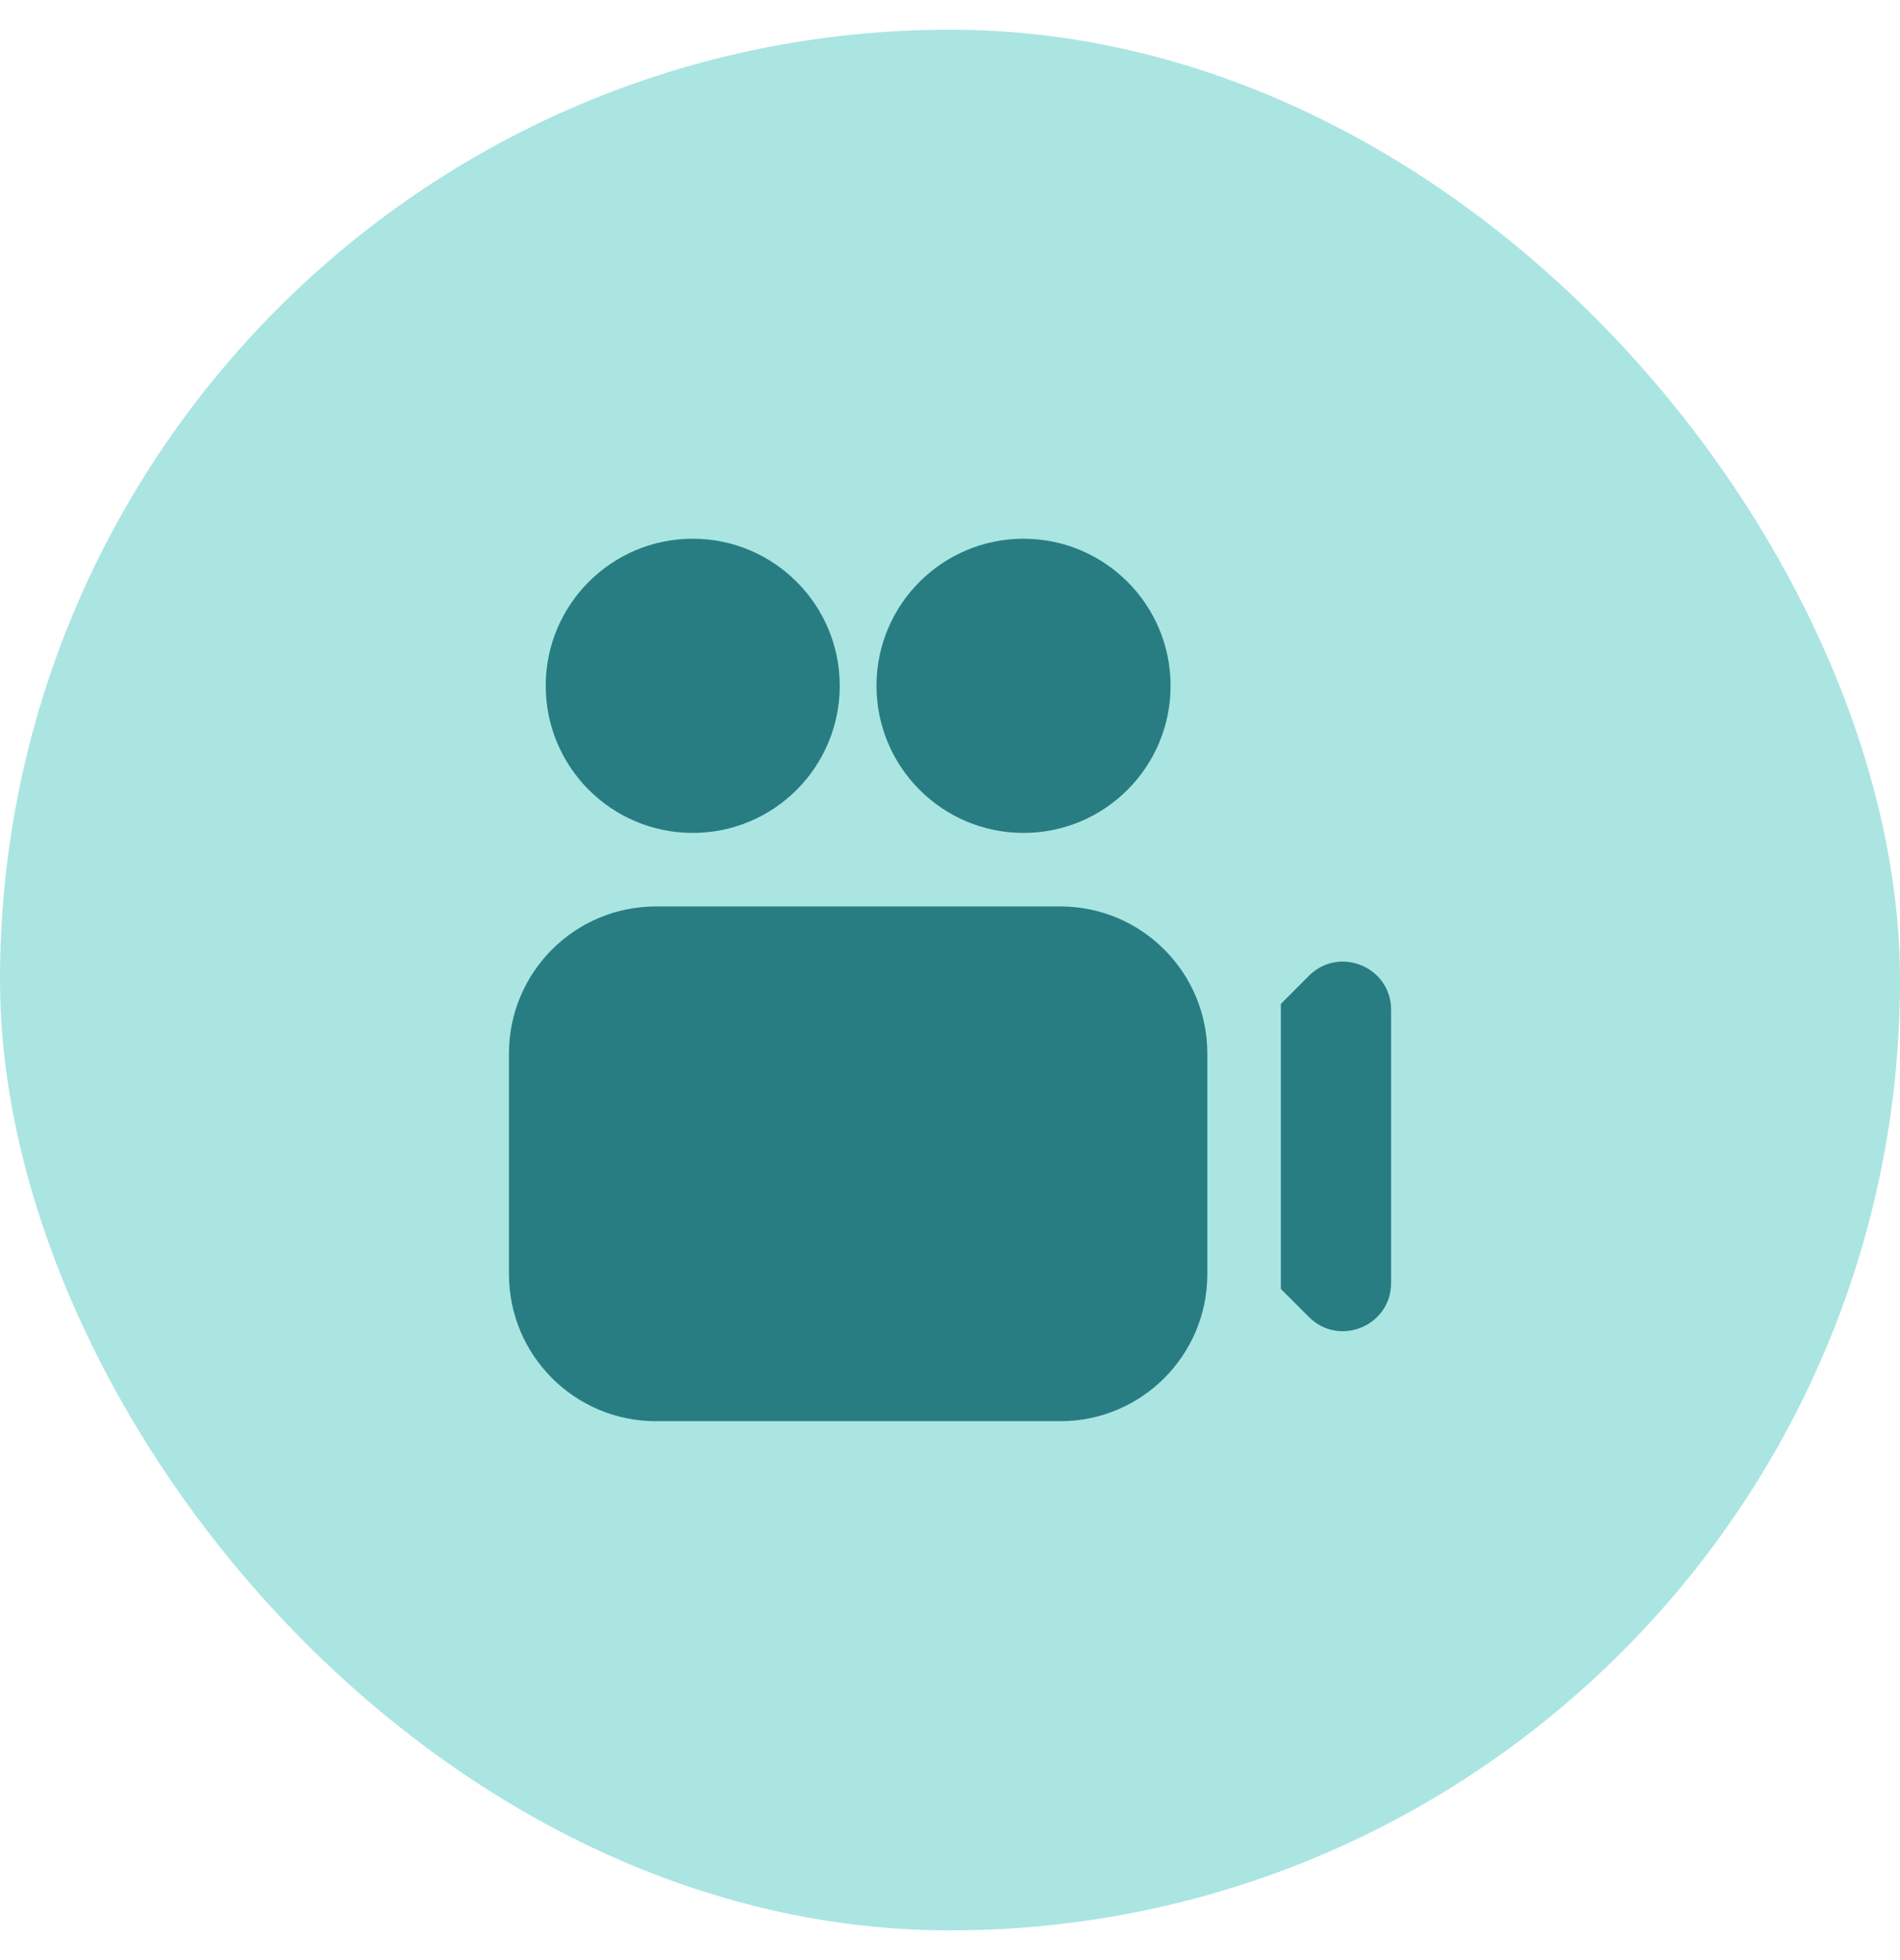 <svg width="32" height="33" viewBox="0 0 32 33" fill="none" xmlns="http://www.w3.org/2000/svg">
<rect y="0.5" width="32" height="32" rx="16" fill="#AAE5E2"/>
<path d="M14.143 11.546C14.143 12.914 13.034 14.023 11.667 14.023C10.3 14.023 9.191 12.914 9.191 11.546C9.191 10.179 10.3 9.07 11.667 9.07C13.034 9.07 14.143 10.179 14.143 11.546ZM17.238 9.07C15.871 9.07 14.762 10.179 14.762 11.546C14.762 12.914 15.871 14.023 17.238 14.023C18.606 14.023 19.715 12.914 19.715 11.546C19.715 10.179 18.606 9.07 17.238 9.07ZM20.334 17.737V21.451C20.334 22.819 19.225 23.927 17.858 23.927H11.048C9.68 23.927 8.572 22.819 8.572 21.451V17.737C8.572 16.369 9.68 15.261 11.048 15.261H17.858C19.225 15.261 20.334 16.369 20.334 17.737ZM22.045 16.428L21.572 16.902V21.7L22.045 22.173C22.556 22.684 23.429 22.322 23.429 21.6V17.001C23.429 16.279 22.556 15.918 22.045 16.428Z" fill="#287D82"/>
</svg>
